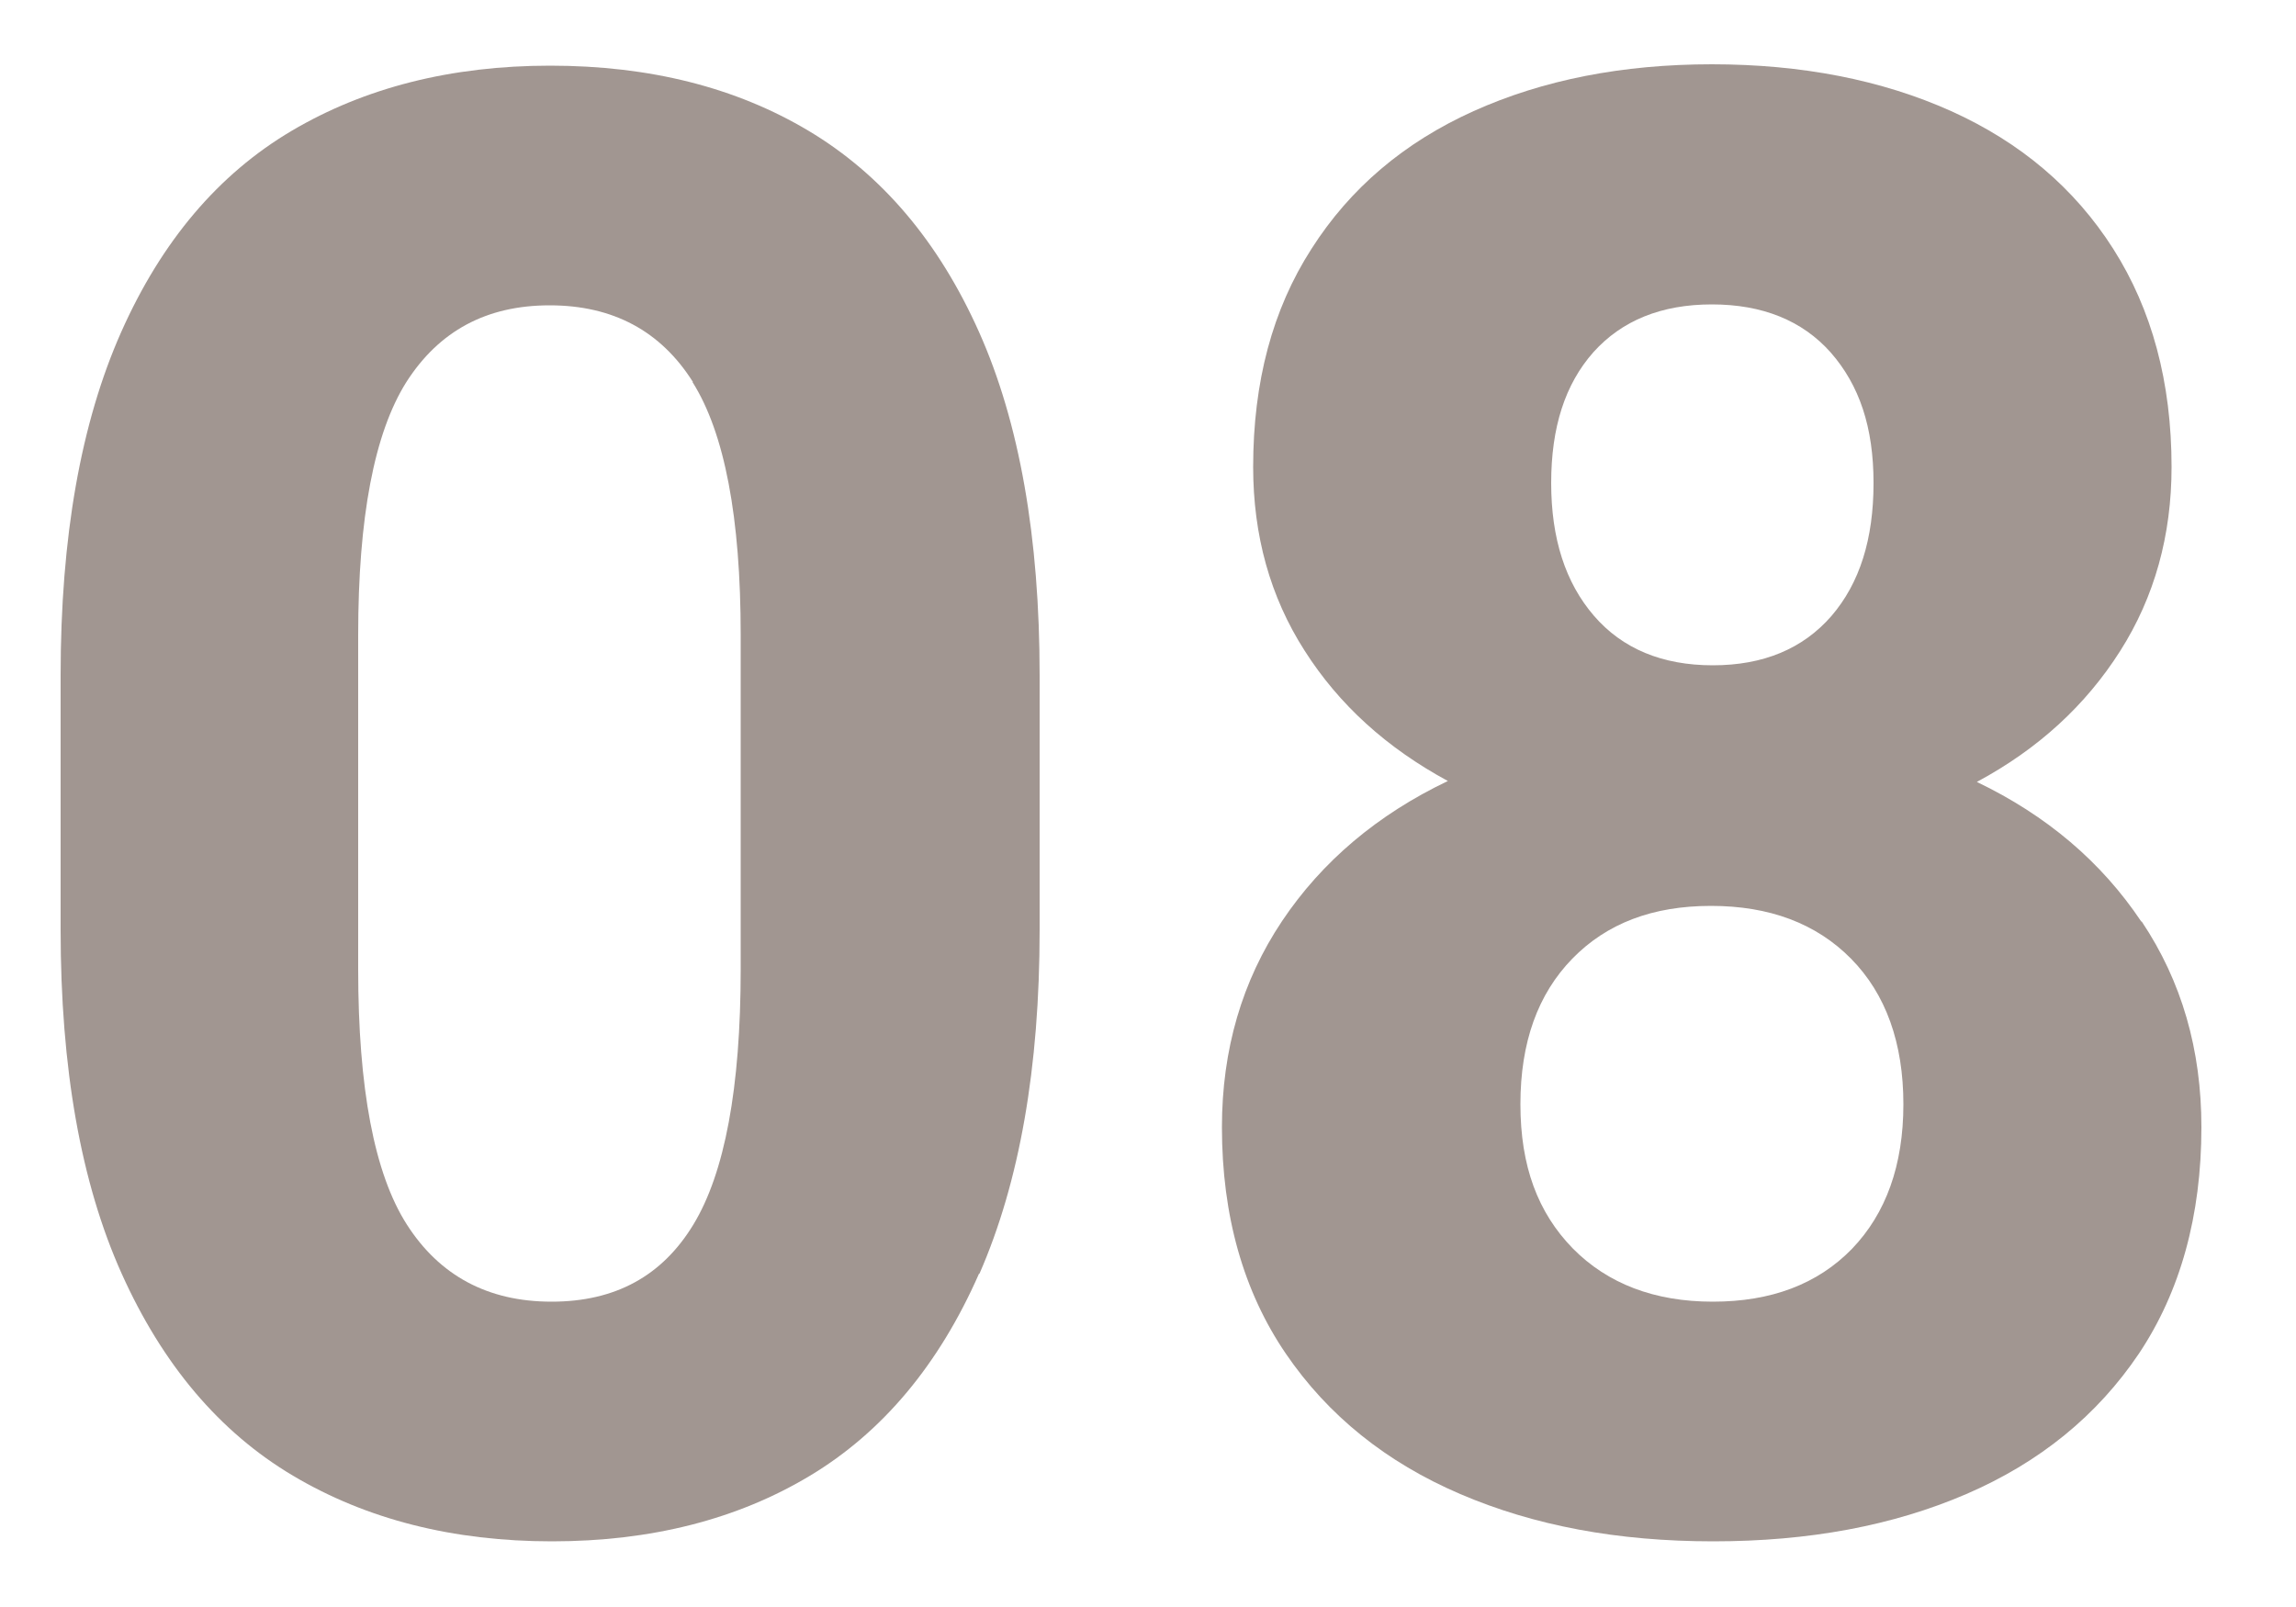<svg xmlns="http://www.w3.org/2000/svg" id="uuid-199e4186-23d6-4450-9ae8-2ab4b9a5ae97" data-name="Livello 1" viewBox="0 0 50 35"><defs><style>      .uuid-91ffff3d-cf7c-49f8-839c-d7b268190993 {        fill: #a19691;      }    </style></defs><path class="uuid-91ffff3d-cf7c-49f8-839c-d7b268190993" d="M21.32,27.74c-.87,1.98-2.1,3.45-3.68,4.4-1.58,.95-3.46,1.43-5.62,1.43s-4.04-.48-5.64-1.43c-1.6-.95-2.84-2.42-3.73-4.4-.89-1.98-1.33-4.48-1.33-7.49v-5.54c0-3.01,.44-5.5,1.32-7.48s2.12-3.44,3.71-4.38,3.47-1.42,5.63-1.42,4.04,.47,5.63,1.42,2.83,2.41,3.71,4.38,1.32,4.47,1.32,7.48v5.54c0,3.01-.44,5.5-1.31,7.49ZM15.09,8.32c-.7-1.11-1.74-1.67-3.12-1.67s-2.41,.56-3.12,1.67c-.7,1.11-1.05,2.95-1.05,5.51v7.28c0,2.59,.35,4.45,1.06,5.56s1.76,1.68,3.15,1.68,2.41-.56,3.09-1.68,1.03-2.97,1.03-5.56v-7.28c0-2.56-.35-4.4-1.05-5.51Z"></path><path class="uuid-91ffff3d-cf7c-49f8-839c-d7b268190993" d="M46.64,20.07c.87,1.3,1.3,2.79,1.3,4.48,0,1.93-.46,3.58-1.36,4.93-.91,1.35-2.16,2.37-3.76,3.06-1.6,.69-3.43,1.03-5.51,1.03s-3.9-.34-5.51-1.03-2.88-1.71-3.8-3.06-1.39-3-1.39-4.93c0-1.69,.44-3.19,1.31-4.49,.87-1.3,2.08-2.32,3.61-3.05-1.33-.72-2.37-1.66-3.12-2.84-.75-1.17-1.12-2.51-1.12-4,0-1.85,.42-3.43,1.27-4.75,.84-1.32,2.02-2.32,3.53-3,1.51-.68,3.24-1.02,5.19-1.02s3.7,.34,5.21,1.02c1.51,.68,2.69,1.68,3.53,3,.84,1.32,1.27,2.9,1.27,4.75,0,1.49-.37,2.83-1.12,4.01-.75,1.18-1.78,2.13-3.12,2.85,1.52,.73,2.71,1.74,3.58,3.04Zm-6.31,7.13c.74-.77,1.12-1.82,1.12-3.15s-.38-2.4-1.14-3.17c-.76-.77-1.78-1.15-3.05-1.15s-2.27,.38-3.02,1.15c-.75,.77-1.13,1.82-1.13,3.17s.38,2.36,1.14,3.14c.76,.77,1.78,1.16,3.05,1.16s2.28-.38,3.03-1.15Zm-5.63-19.53c-.62,.7-.92,1.64-.92,2.85s.31,2.17,.93,2.89c.62,.72,1.49,1.08,2.59,1.08s1.96-.36,2.58-1.07c.62-.72,.92-1.68,.92-2.9s-.31-2.13-.93-2.84c-.62-.7-1.49-1.05-2.59-1.05s-1.96,.35-2.58,1.04Z"></path></svg>